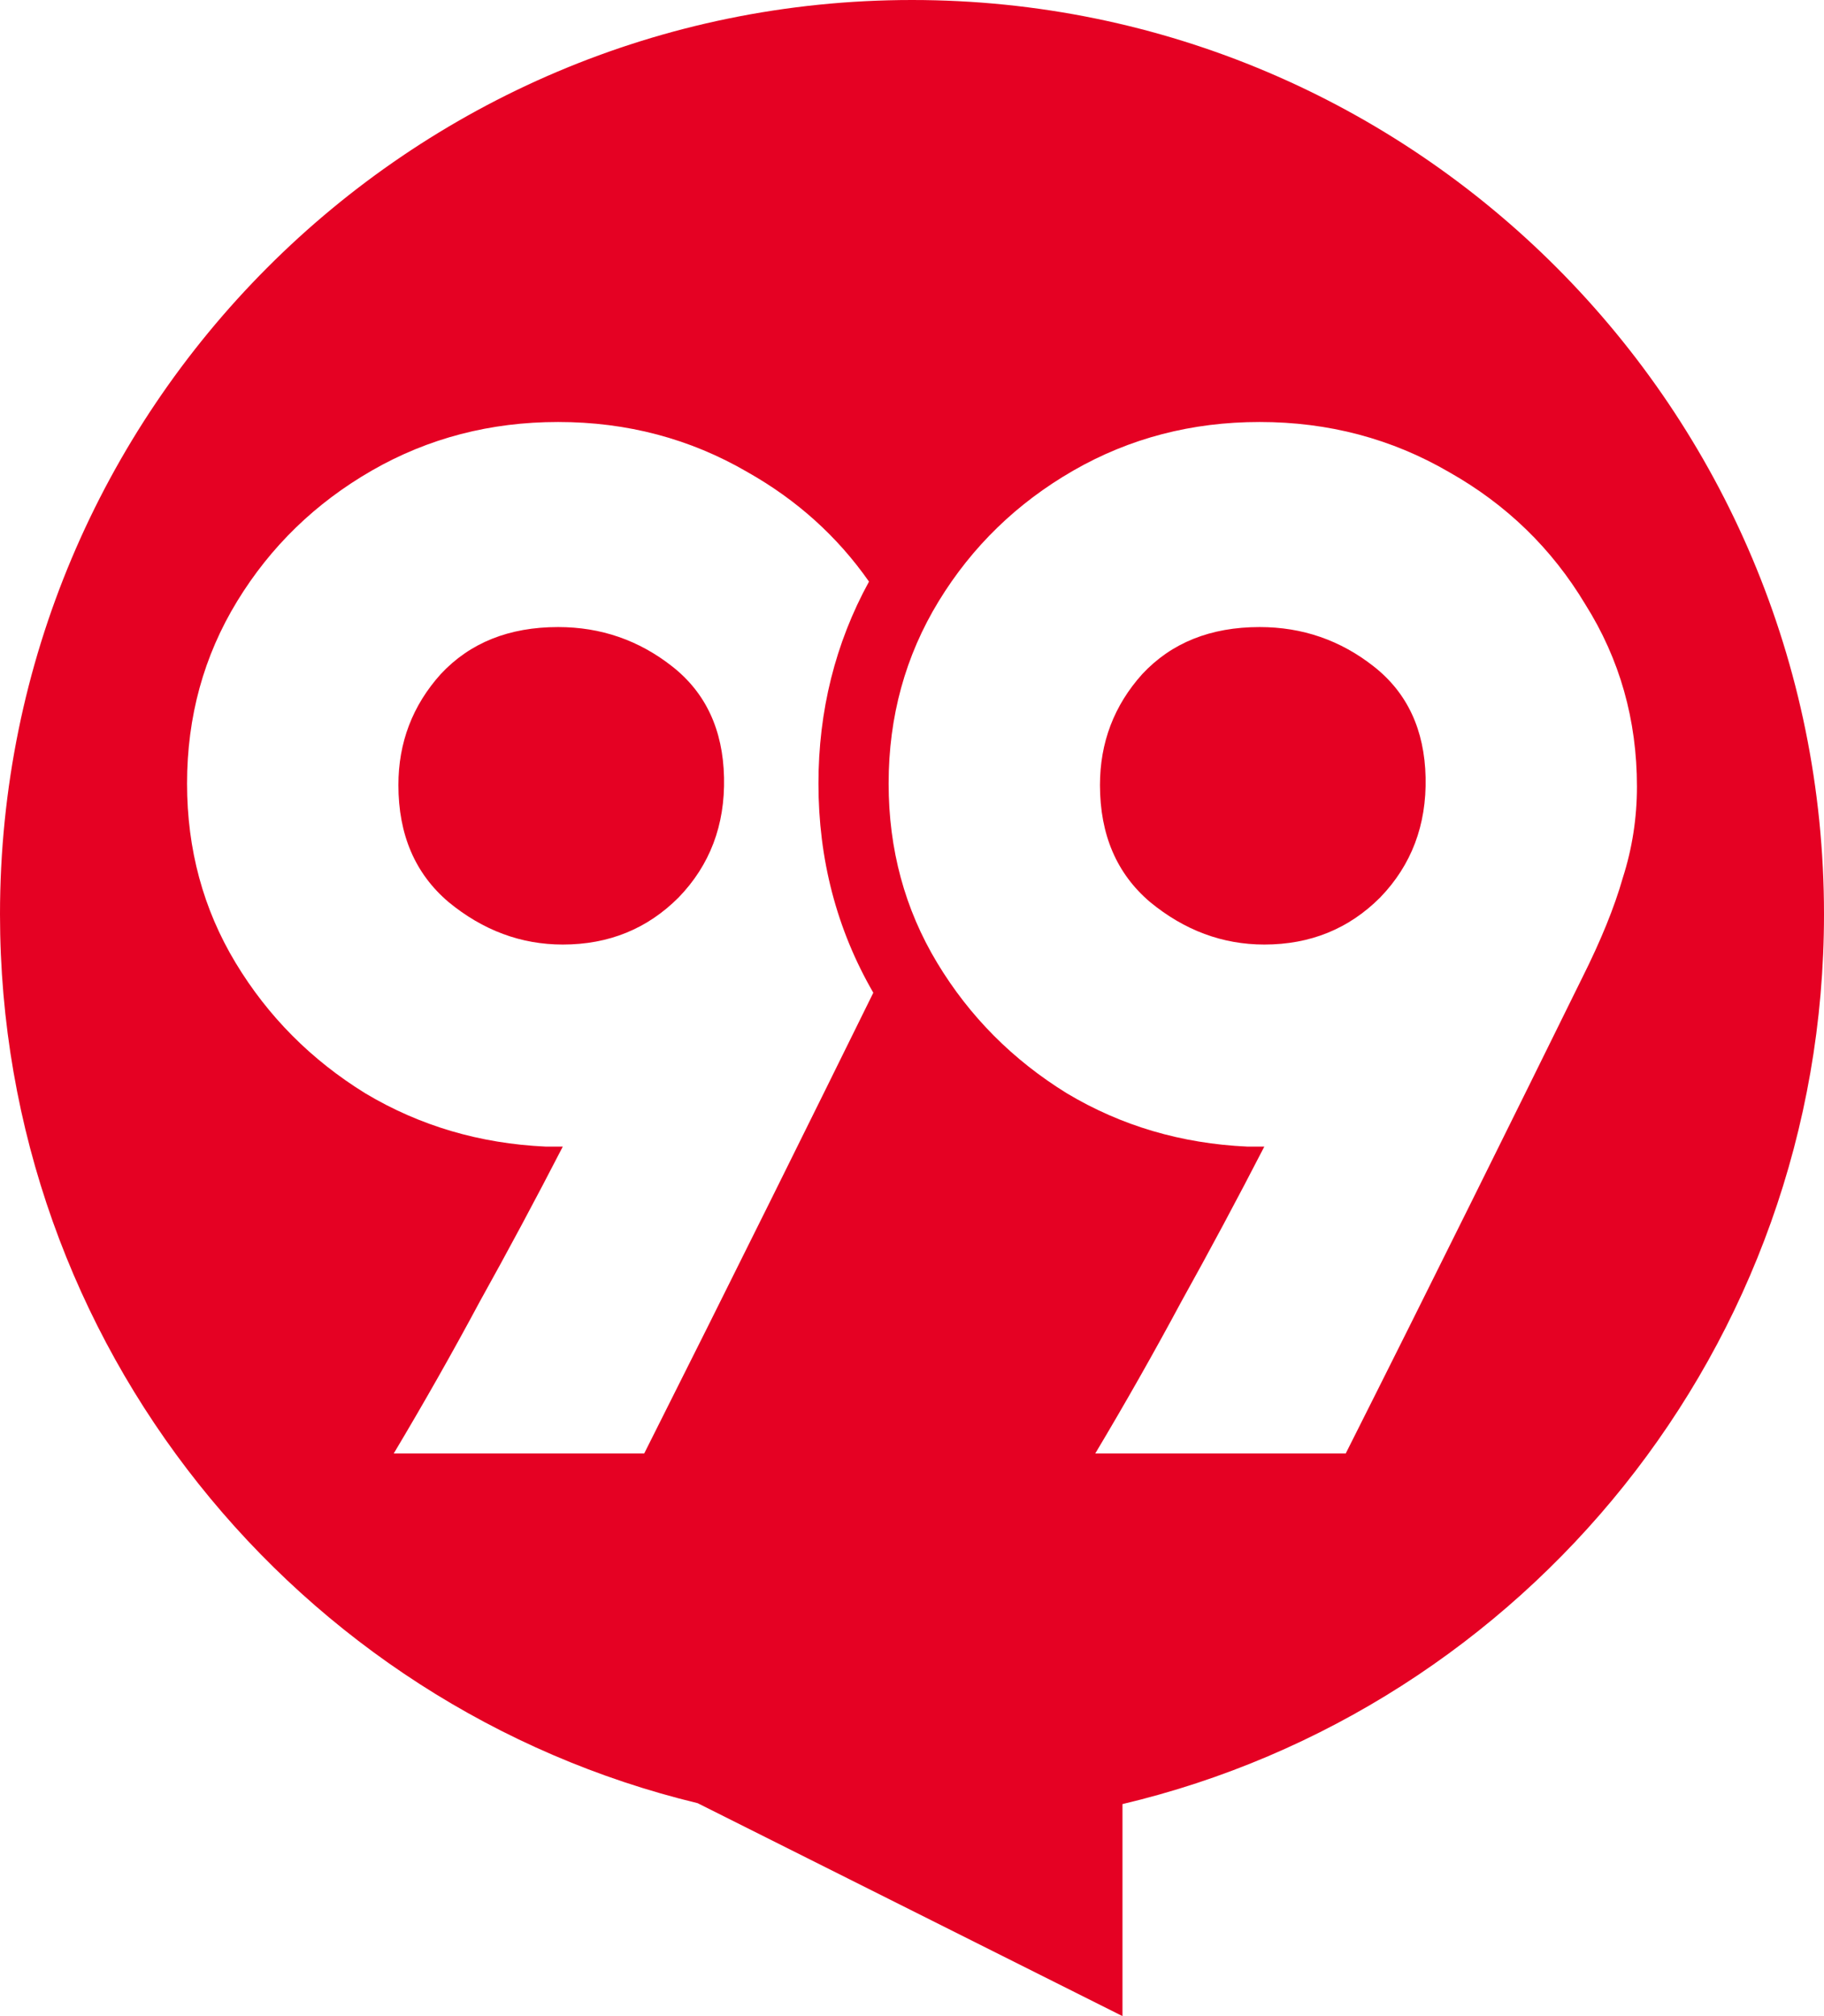 <?xml version="1.0" encoding="UTF-8"?> <svg xmlns="http://www.w3.org/2000/svg" width="38" height="42" viewBox="0 0 38 42" fill="none"><g id="Subtract"><path d="M14.138 18.696C13.486 19.35 12.682 19.677 11.725 19.677C10.855 19.677 10.062 19.382 9.344 18.791C8.648 18.2 8.3 17.388 8.3 16.354C8.3 15.468 8.594 14.698 9.181 14.044C9.79 13.39 10.605 13.063 11.627 13.063C12.518 13.063 13.312 13.337 14.008 13.886C14.704 14.434 15.062 15.204 15.084 16.196C15.106 17.188 14.791 18.021 14.138 18.696Z" fill="#E50123"></path><path d="M26.34 19.677C27.297 19.677 28.102 19.35 28.754 18.696C29.406 18.021 29.721 17.188 29.7 16.196C29.678 15.204 29.319 14.434 28.623 13.886C27.927 13.337 27.134 13.063 26.242 13.063C25.221 13.063 24.405 13.39 23.796 14.044C23.209 14.698 22.916 15.468 22.916 16.354C22.916 17.388 23.264 18.2 23.959 18.791C24.677 19.382 25.471 19.677 26.34 19.677Z" fill="#E50123"></path><path fill-rule="evenodd" clip-rule="evenodd" d="M23.385 37.583C31.764 35.599 38 28.053 38 19.047C38 8.527 29.493 0 19 0C8.507 0 0 8.527 0 19.047C0 28.024 6.196 35.55 14.534 37.564L23.385 42V37.583ZM18.104 12.116C17.446 11.176 16.602 10.416 15.573 9.835C14.378 9.139 13.062 8.791 11.627 8.791C10.214 8.791 8.92 9.128 7.746 9.803C6.572 10.479 5.637 11.386 4.941 12.525C4.245 13.664 3.897 14.93 3.897 16.323C3.897 17.694 4.234 18.939 4.908 20.057C5.583 21.175 6.485 22.082 7.615 22.779C8.746 23.454 9.996 23.823 11.366 23.886H11.725C11.16 24.983 10.583 26.059 9.996 27.114C9.431 28.169 8.833 29.224 8.203 30.279H13.421C14.312 28.507 15.182 26.766 16.03 25.057C16.817 23.471 17.538 22.013 18.194 20.681C17.428 19.358 17.051 17.894 17.051 16.323C17.051 14.813 17.4 13.401 18.104 12.116ZM22.818 30.279C23.448 29.224 24.046 28.169 24.612 27.114C25.199 26.059 25.775 24.983 26.34 23.886H25.982C24.612 23.823 23.361 23.454 22.231 22.779C21.1 22.082 20.198 21.175 19.524 20.057C18.85 18.939 18.513 17.694 18.513 16.323C18.513 14.93 18.861 13.664 19.556 12.525C20.252 11.386 21.187 10.479 22.361 9.803C23.535 9.128 24.829 8.791 26.242 8.791C27.677 8.791 28.993 9.139 30.189 9.835C31.385 10.51 32.331 11.428 33.026 12.588C33.744 13.728 34.103 14.993 34.103 16.386C34.103 17.04 34.005 17.673 33.809 18.285C33.635 18.897 33.352 19.593 32.961 20.373C32.265 21.787 31.493 23.348 30.645 25.057C29.797 26.766 28.928 28.507 28.036 30.279H22.818Z" fill="#E50123"></path></g></svg> 